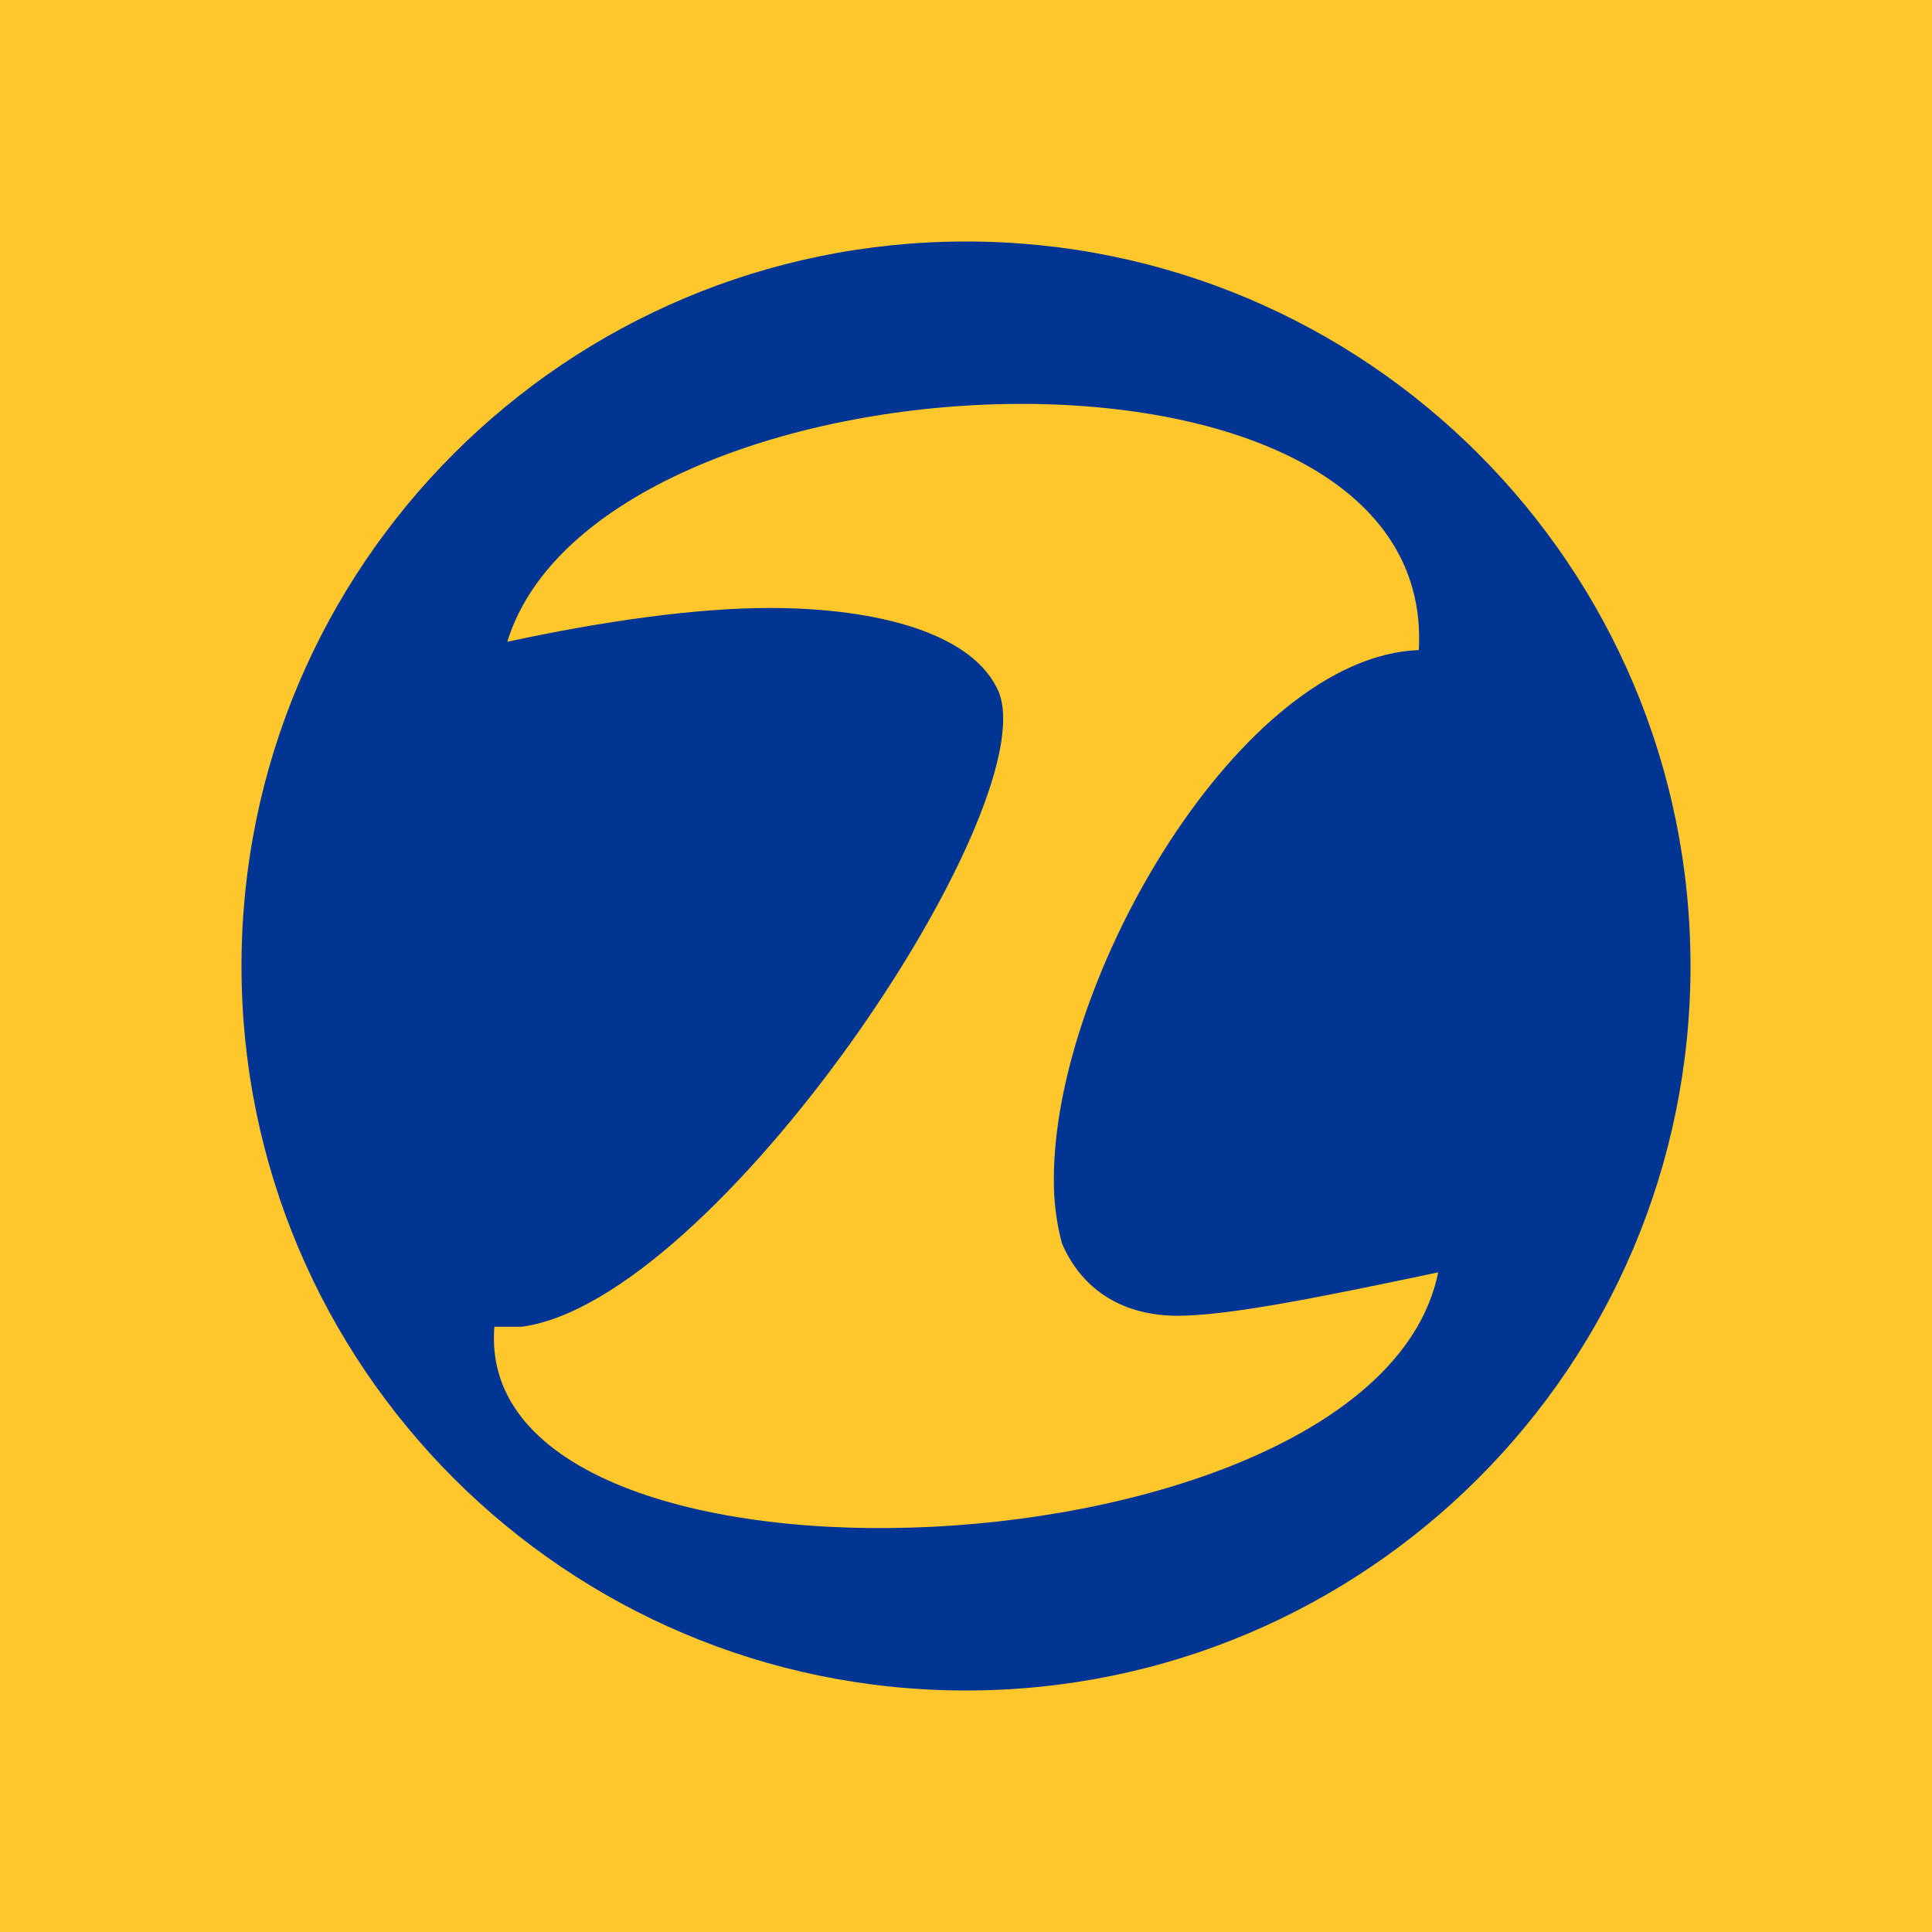 <?xml version="1.0" encoding="UTF-8"?> <svg xmlns="http://www.w3.org/2000/svg" width="32" height="32" viewBox="0 0 32 32" fill="none"><rect width="32" height="32" fill="#FFC72C"></rect><path d="M16 4C22.627 4 28 9.373 28 16C28 22.627 22.627 28 16 28C9.373 28 4 22.627 4 16C4 9.373 9.373 4 16 4ZM23.5 10.767C23.821 5.011 9.919 5.703 8.402 10.63C10 10.284 11.545 10.07 12.743 10.07C14.553 10.07 16.151 10.497 16.551 11.482C17.269 13.453 11.841 21.548 8.642 21.975H8.188C7.789 26.875 22.782 26.208 23.821 21.074C21.931 21.473 20.359 21.793 19.507 21.793C18.627 21.793 17.935 21.393 17.589 20.595C17.497 20.247 17.452 19.889 17.455 19.529C17.455 16.173 20.57 10.873 23.5 10.767Z" fill="#003594"></path></svg> 